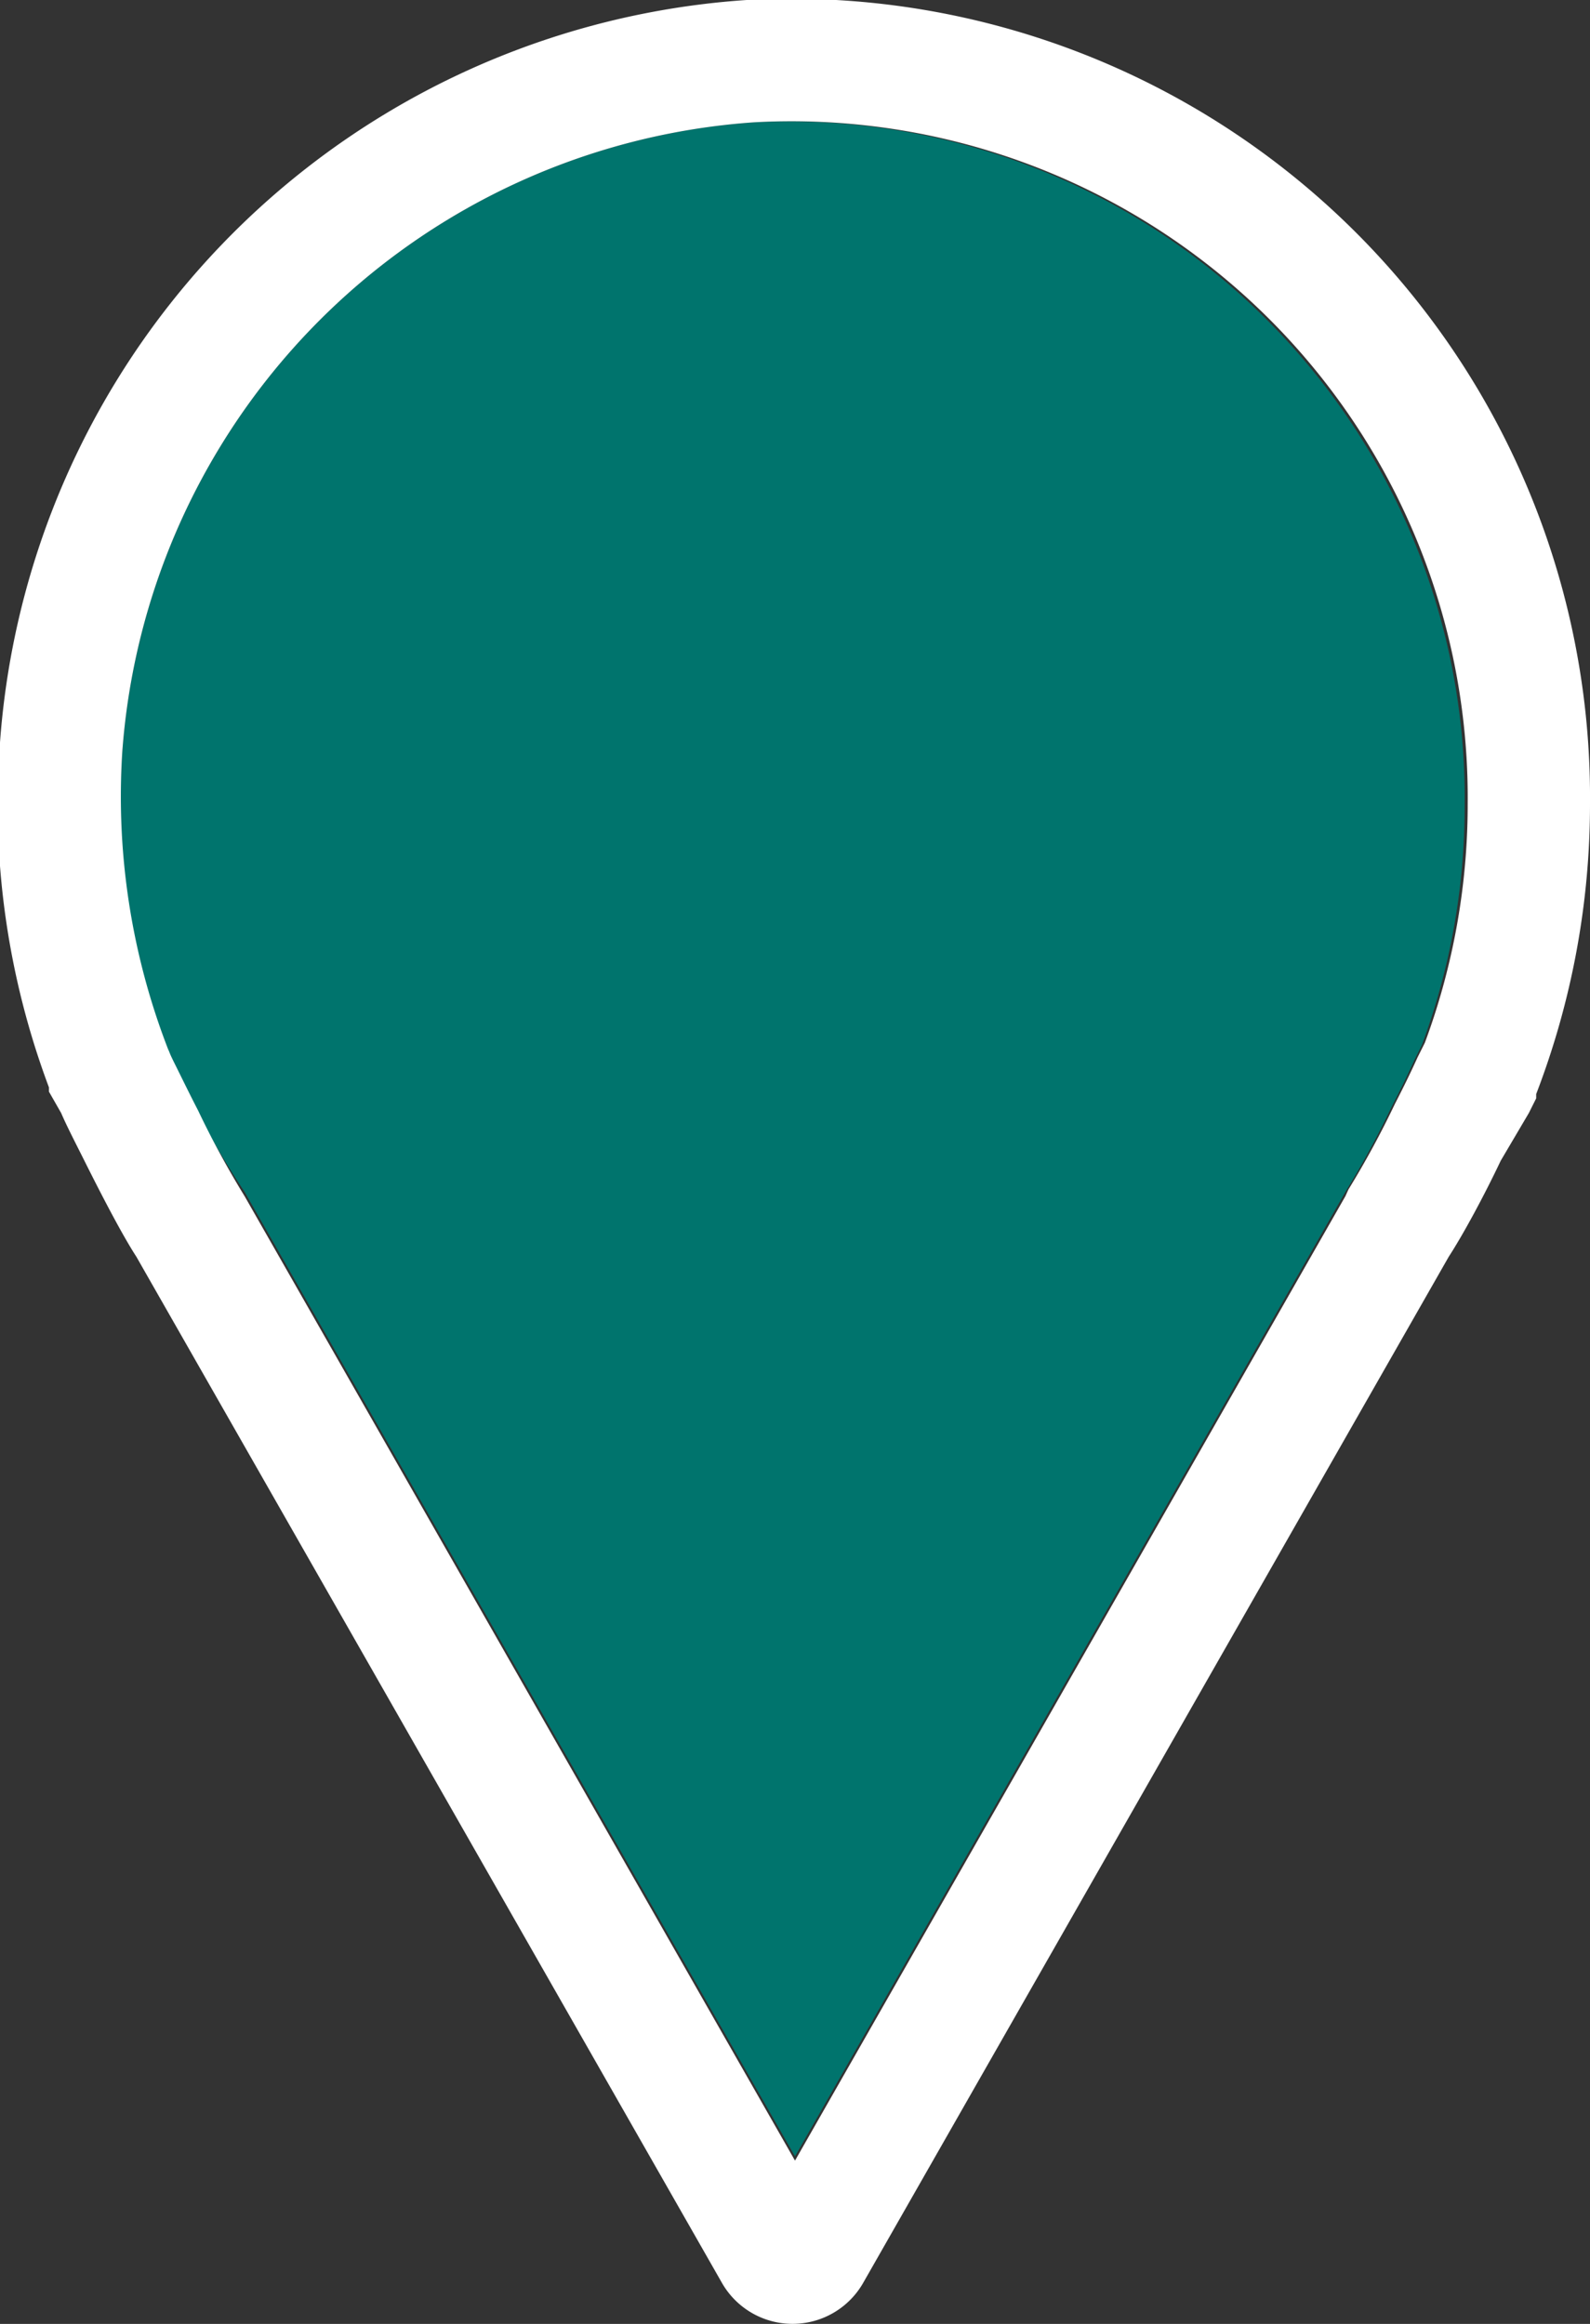 <svg id="Layer_1" data-name="Layer 1" xmlns="http://www.w3.org/2000/svg" viewBox="0 0 26 38"><rect x="0" y="0" width="26" height="38" fill="#333333" stroke="none"/><defs><style>.cls-1{fill:#485cc7;}.cls-1,.cls-2{fill-rule:evenodd;}.cls-2{fill:#00746d;}.cls-3{fill:#fff;}</style></defs><polygon class="cls-1" points="13.57 36.33 13.57 36.33 13.57 36.33 13.57 36.33"/><path class="cls-2" d="M12.33,2A11.13,11.13,0,0,0,2,12.29H2a11.43,11.43,0,0,0,.67,4.77l0,0c0,.06.07.14.11.24s.23.47.38.76A15,15,0,0,0,4,19.49l0,0,0,0,9,15.77,9-15.77,0,0,0,0a15,15,0,0,0,.76-1.4c.15-.29.28-.56.37-.76l.12-.24,0,0a11.21,11.21,0,0,0,.7-3.91A11.06,11.06,0,0,0,12.33,2Z" transform="translate(0 0)"/><polygon class="cls-1" points="12.43 36.33 12.43 36.33 12.43 36.33 12.43 36.33"/><path class="cls-3" d="M12.21,0A13.12,13.12,0,0,0,0,12.14H0a13.2,13.2,0,0,0,.8,5.64v0l0,0h0v0l0,.07L1,18.2c.09.21.23.48.38.78.27.54.61,1.2.85,1.57h0l9.57,16.77h0a1.33,1.33,0,0,0,2.32,0h0l9.57-16.77h0c.24-.37.58-1,.85-1.57L25,18.2l.12-.24,0-.07v0h0l0,0v0A13.22,13.22,0,0,0,26,13.14,13.06,13.06,0,0,0,12.21,0Zm.22,36.31Zm1.14,0ZM22,19.56,13,35.33,4,19.56H4l0,0,0,0a15,15,0,0,1-.76-1.4c-.15-.29-.28-.56-.38-.76s-.08-.18-.11-.24l0,0A11.43,11.43,0,0,1,2,12.29H2A11.13,11.13,0,0,1,12.33,2,11.06,11.06,0,0,1,24,13.14a11.21,11.21,0,0,1-.7,3.91l0,0-.12.24c-.09.2-.22.47-.37.76a15,15,0,0,1-.76,1.4l0,0,0,0Z" transform="translate(0 0)"/></svg>